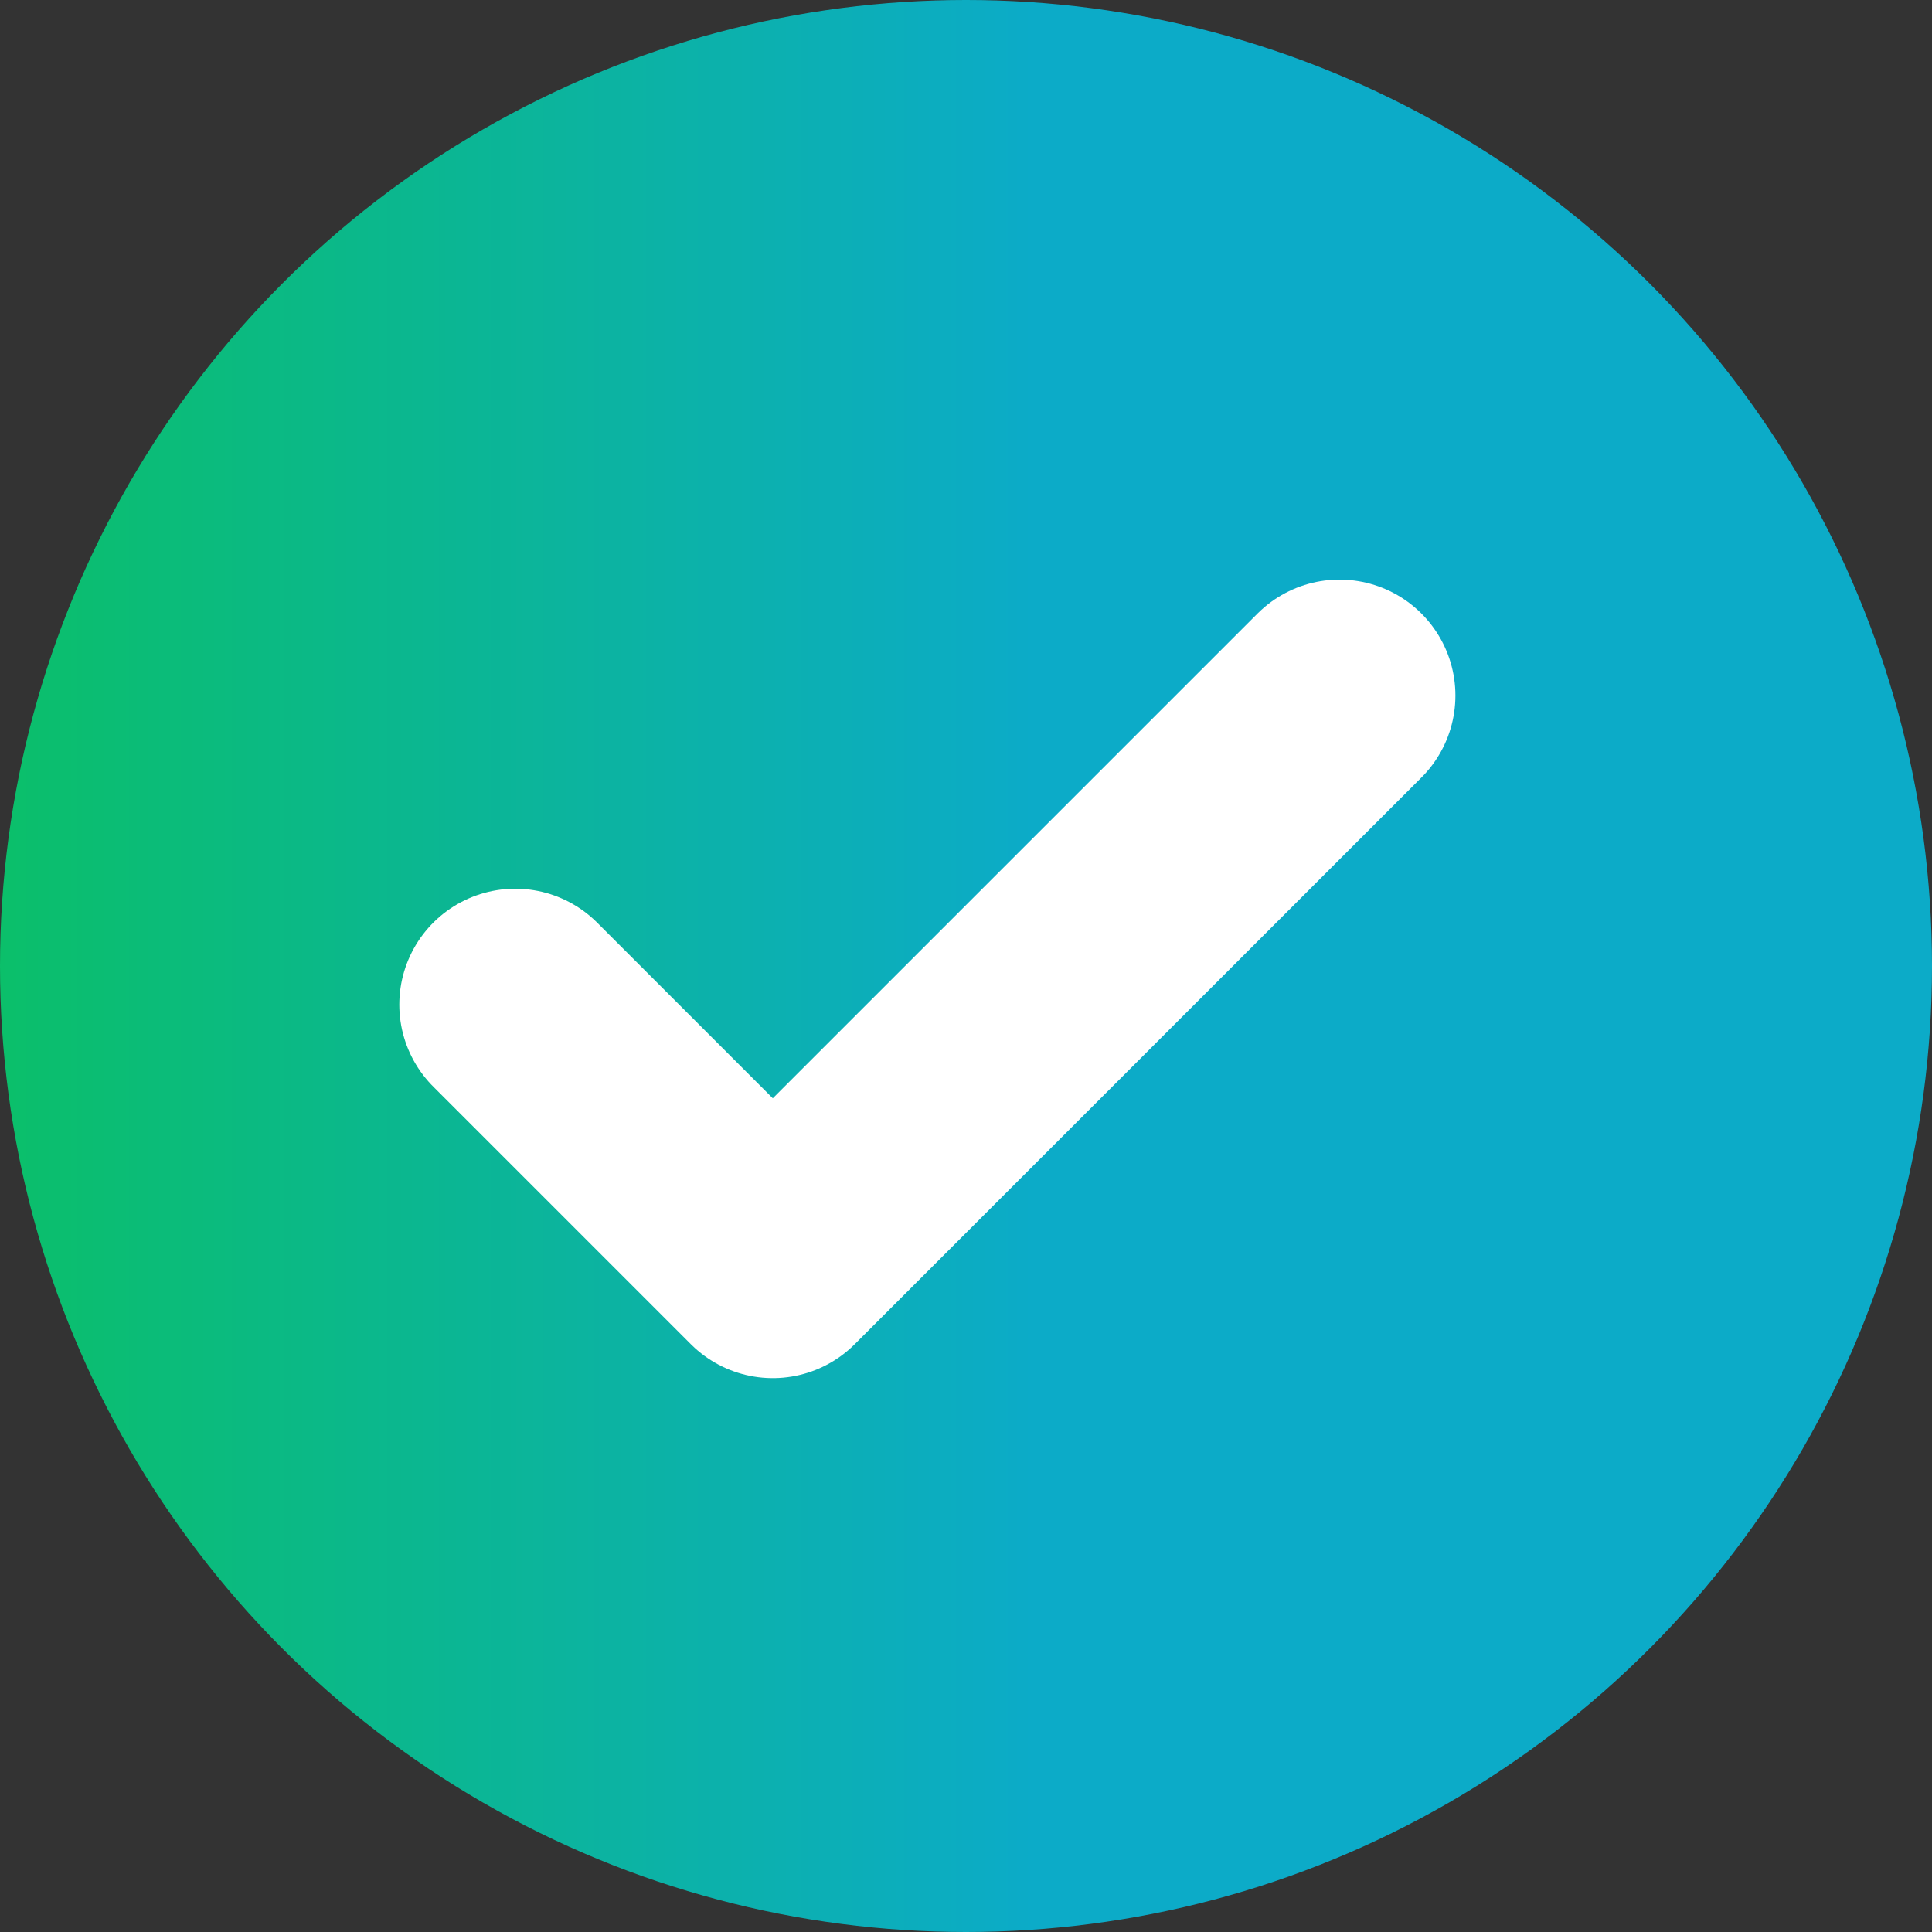 <svg width="25" height="25" viewBox="0 0 25 25" fill="none" xmlns="http://www.w3.org/2000/svg">
<rect x="0" y="0" width="25" height="25" fill="#333333" stroke="none"/>
<circle cx="12.5" cy="12.5" r="12.5" fill="url(#paint0_linear_1277_1241)"/>
<path d="M17.333 9L10 16.333L6.667 13" stroke="white" stroke-width="3" stroke-linecap="round" stroke-linejoin="round"/>
<defs>
<linearGradient id="paint0_linear_1277_1241" x1="0" y1="12.5" x2="25" y2="12.5" gradientUnits="userSpaceOnUse">
<stop stop-color="#0BBF6A"/>
<stop offset="0.535" stop-color="#0CABC8"/>
</linearGradient>
</defs>
</svg>
